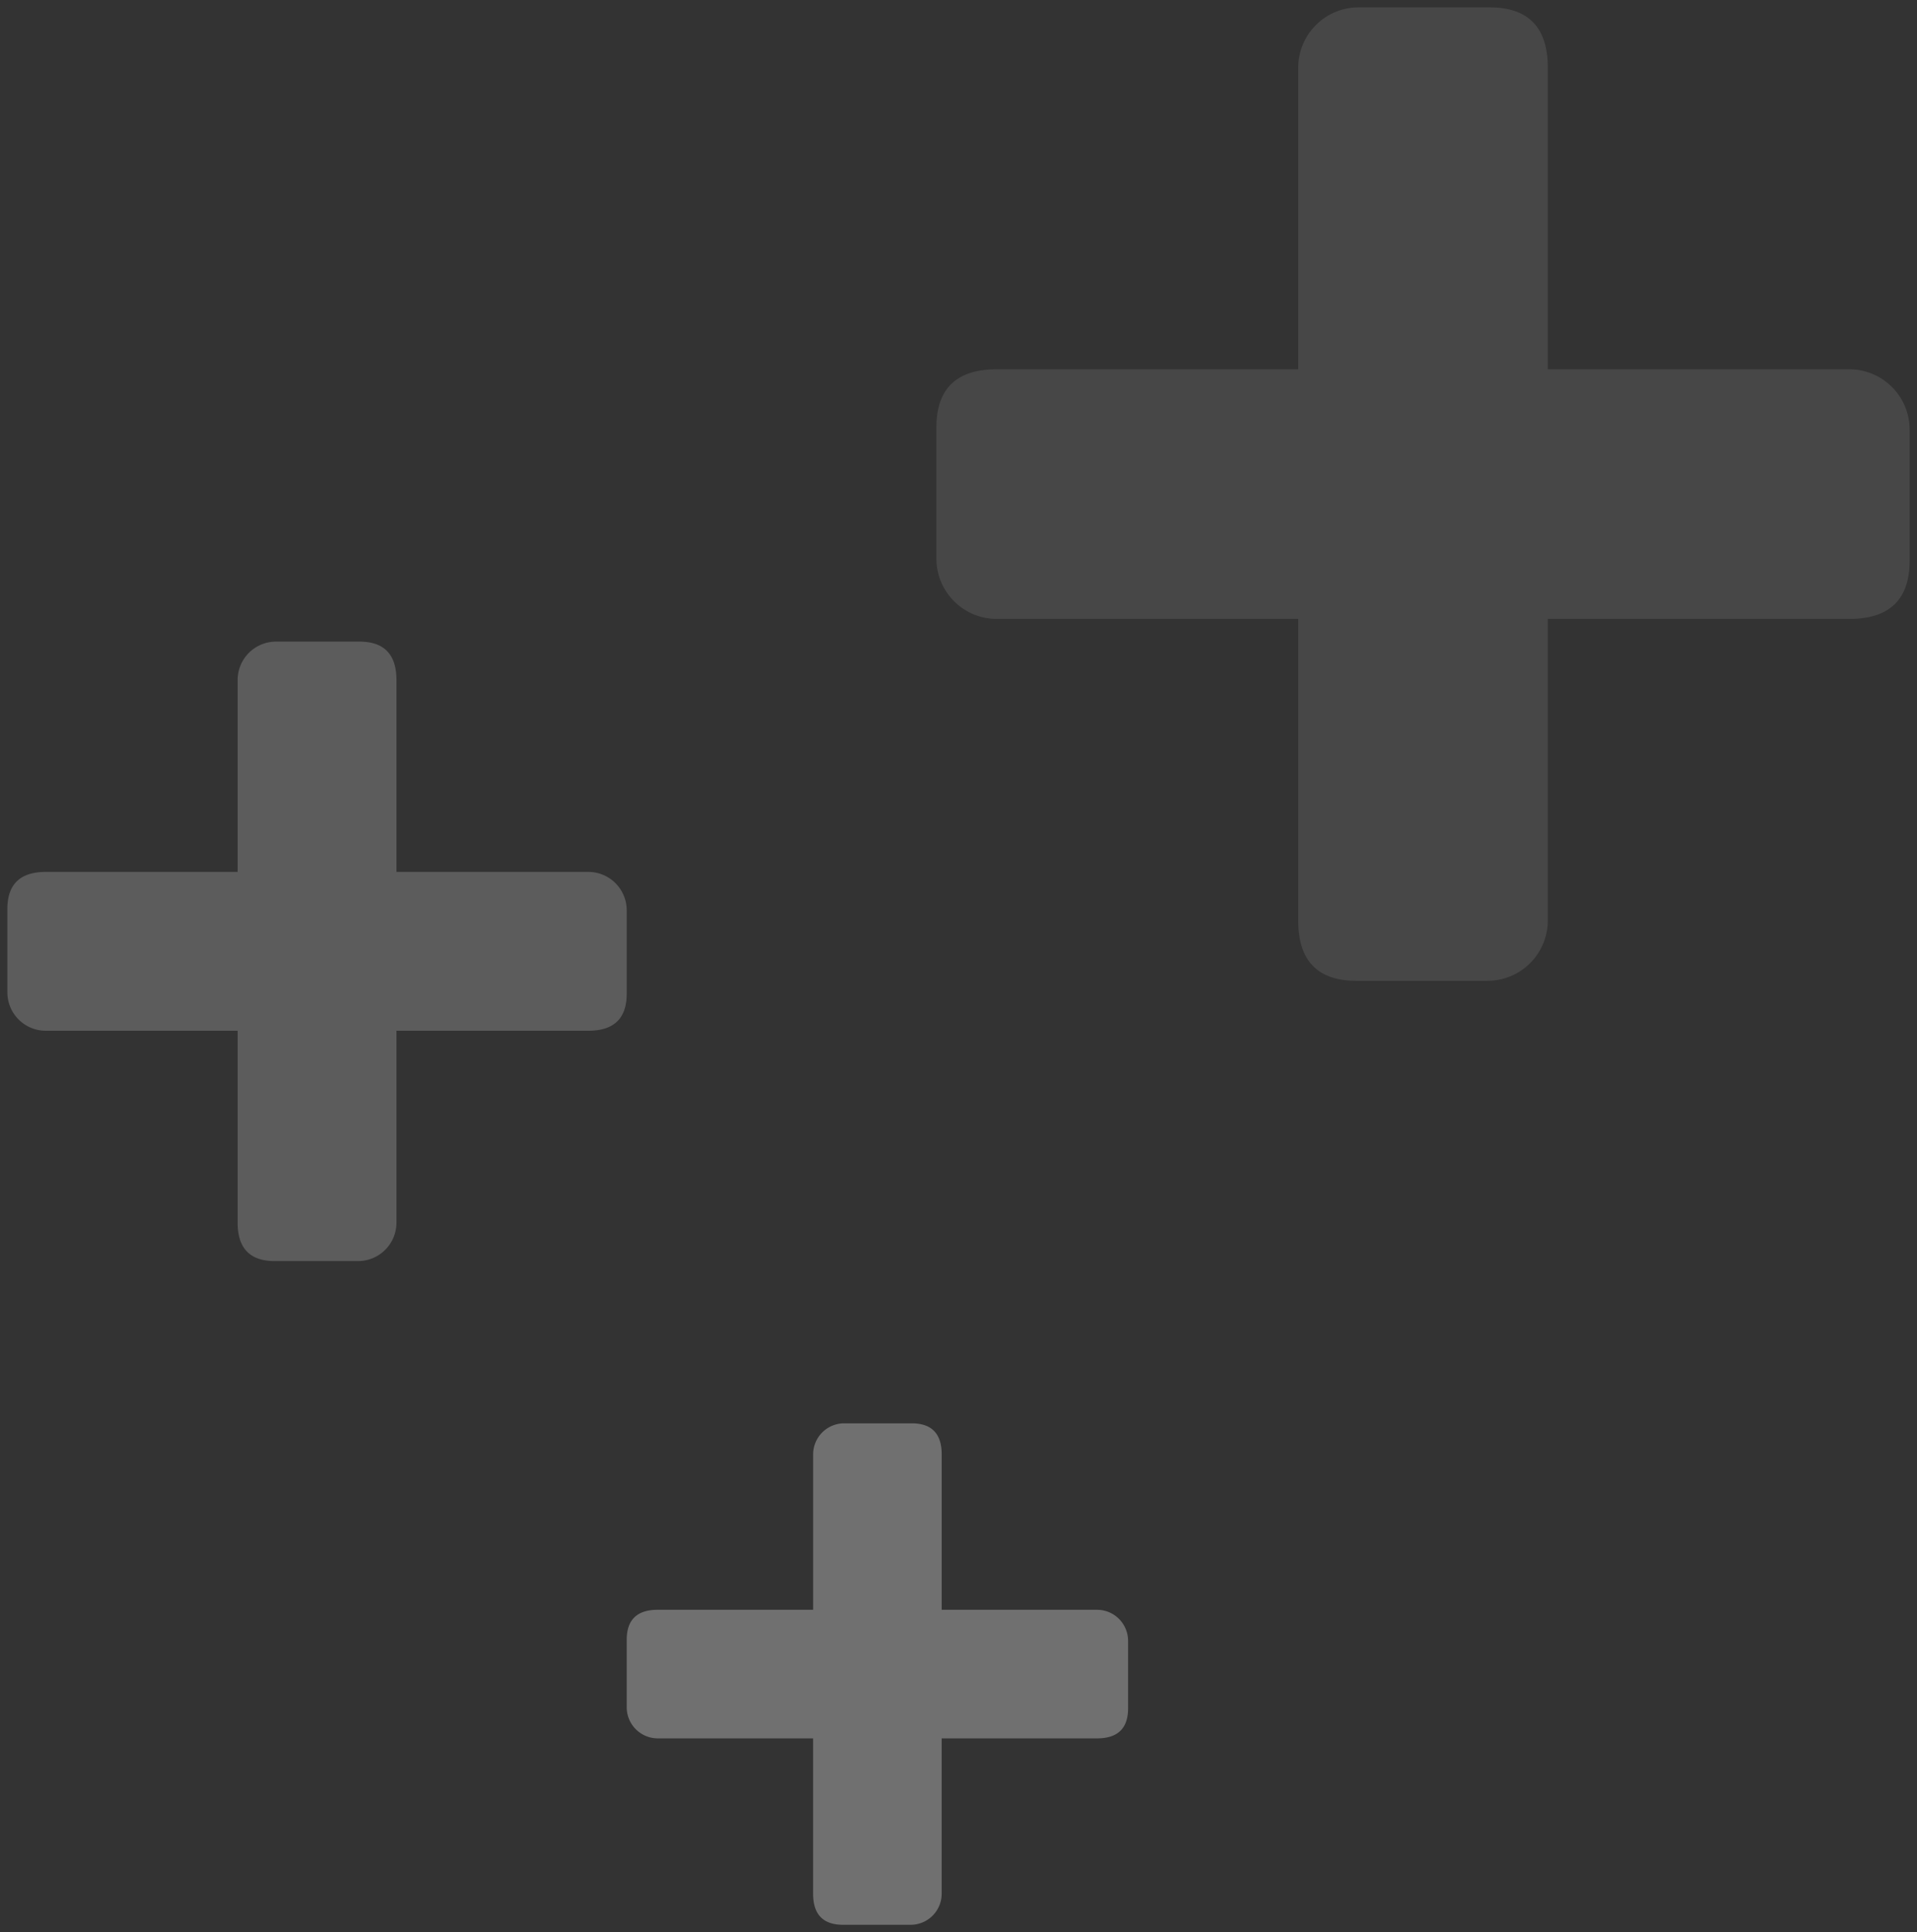 <svg width="130" height="131" viewBox="0 0 130 131" xmlns="http://www.w3.org/2000/svg">
    <rect x="0" y="0" width="130" height="131" fill="#333333" stroke="none"/>
    <g fill="#FFF" fill-rule="nonzero">
        <path d="M61.752 130.5a2.108 2.108 0 0 0 2.107-2.107V117.86h10.534c1.38 0 2.107-.654 2.107-2.034v-4.577a2.108 2.108 0 0 0-2.107-2.107H63.86V98.607c0-1.38-.654-2.107-2.034-2.107h-4.577a2.108 2.108 0 0 0-2.107 2.107v10.534H44.607c-1.38 0-2.107.654-2.107 2.034v4.577c0 1.163.944 2.107 2.107 2.107H55.14v10.534c0 1.38.654 2.107 2.034 2.107h4.577z" opacity=".3"/>
        <path d="M100.872 66.5a4.093 4.093 0 0 0 4.09-4.09V41.962h20.448c2.68 0 4.09-1.27 4.09-3.95v-8.884a4.093 4.093 0 0 0-4.09-4.09h-20.448V4.59c0-2.68-1.27-4.09-3.95-4.09h-8.884a4.093 4.093 0 0 0-4.09 4.09v20.448H67.59c-2.68 0-4.09 1.27-4.09 3.95v8.884a4.093 4.093 0 0 0 4.09 4.09h20.448V62.41c0 2.68 1.27 4.09 3.95 4.09h8.884z" opacity=".1"/>
        <path d="M24.282 85.5a2.604 2.604 0 0 0 2.603-2.603V69.885h13.012c1.706 0 2.603-.808 2.603-2.513v-5.654a2.604 2.604 0 0 0-2.603-2.603H26.885V46.103c0-1.706-.808-2.603-2.513-2.603h-5.654a2.604 2.604 0 0 0-2.603 2.603v13.012H3.103c-1.706 0-2.603.808-2.603 2.513v5.654a2.604 2.604 0 0 0 2.603 2.603h13.012v13.012c0 1.706.808 2.603 2.513 2.603h5.654z" opacity=".2"/>
    </g>
</svg>
